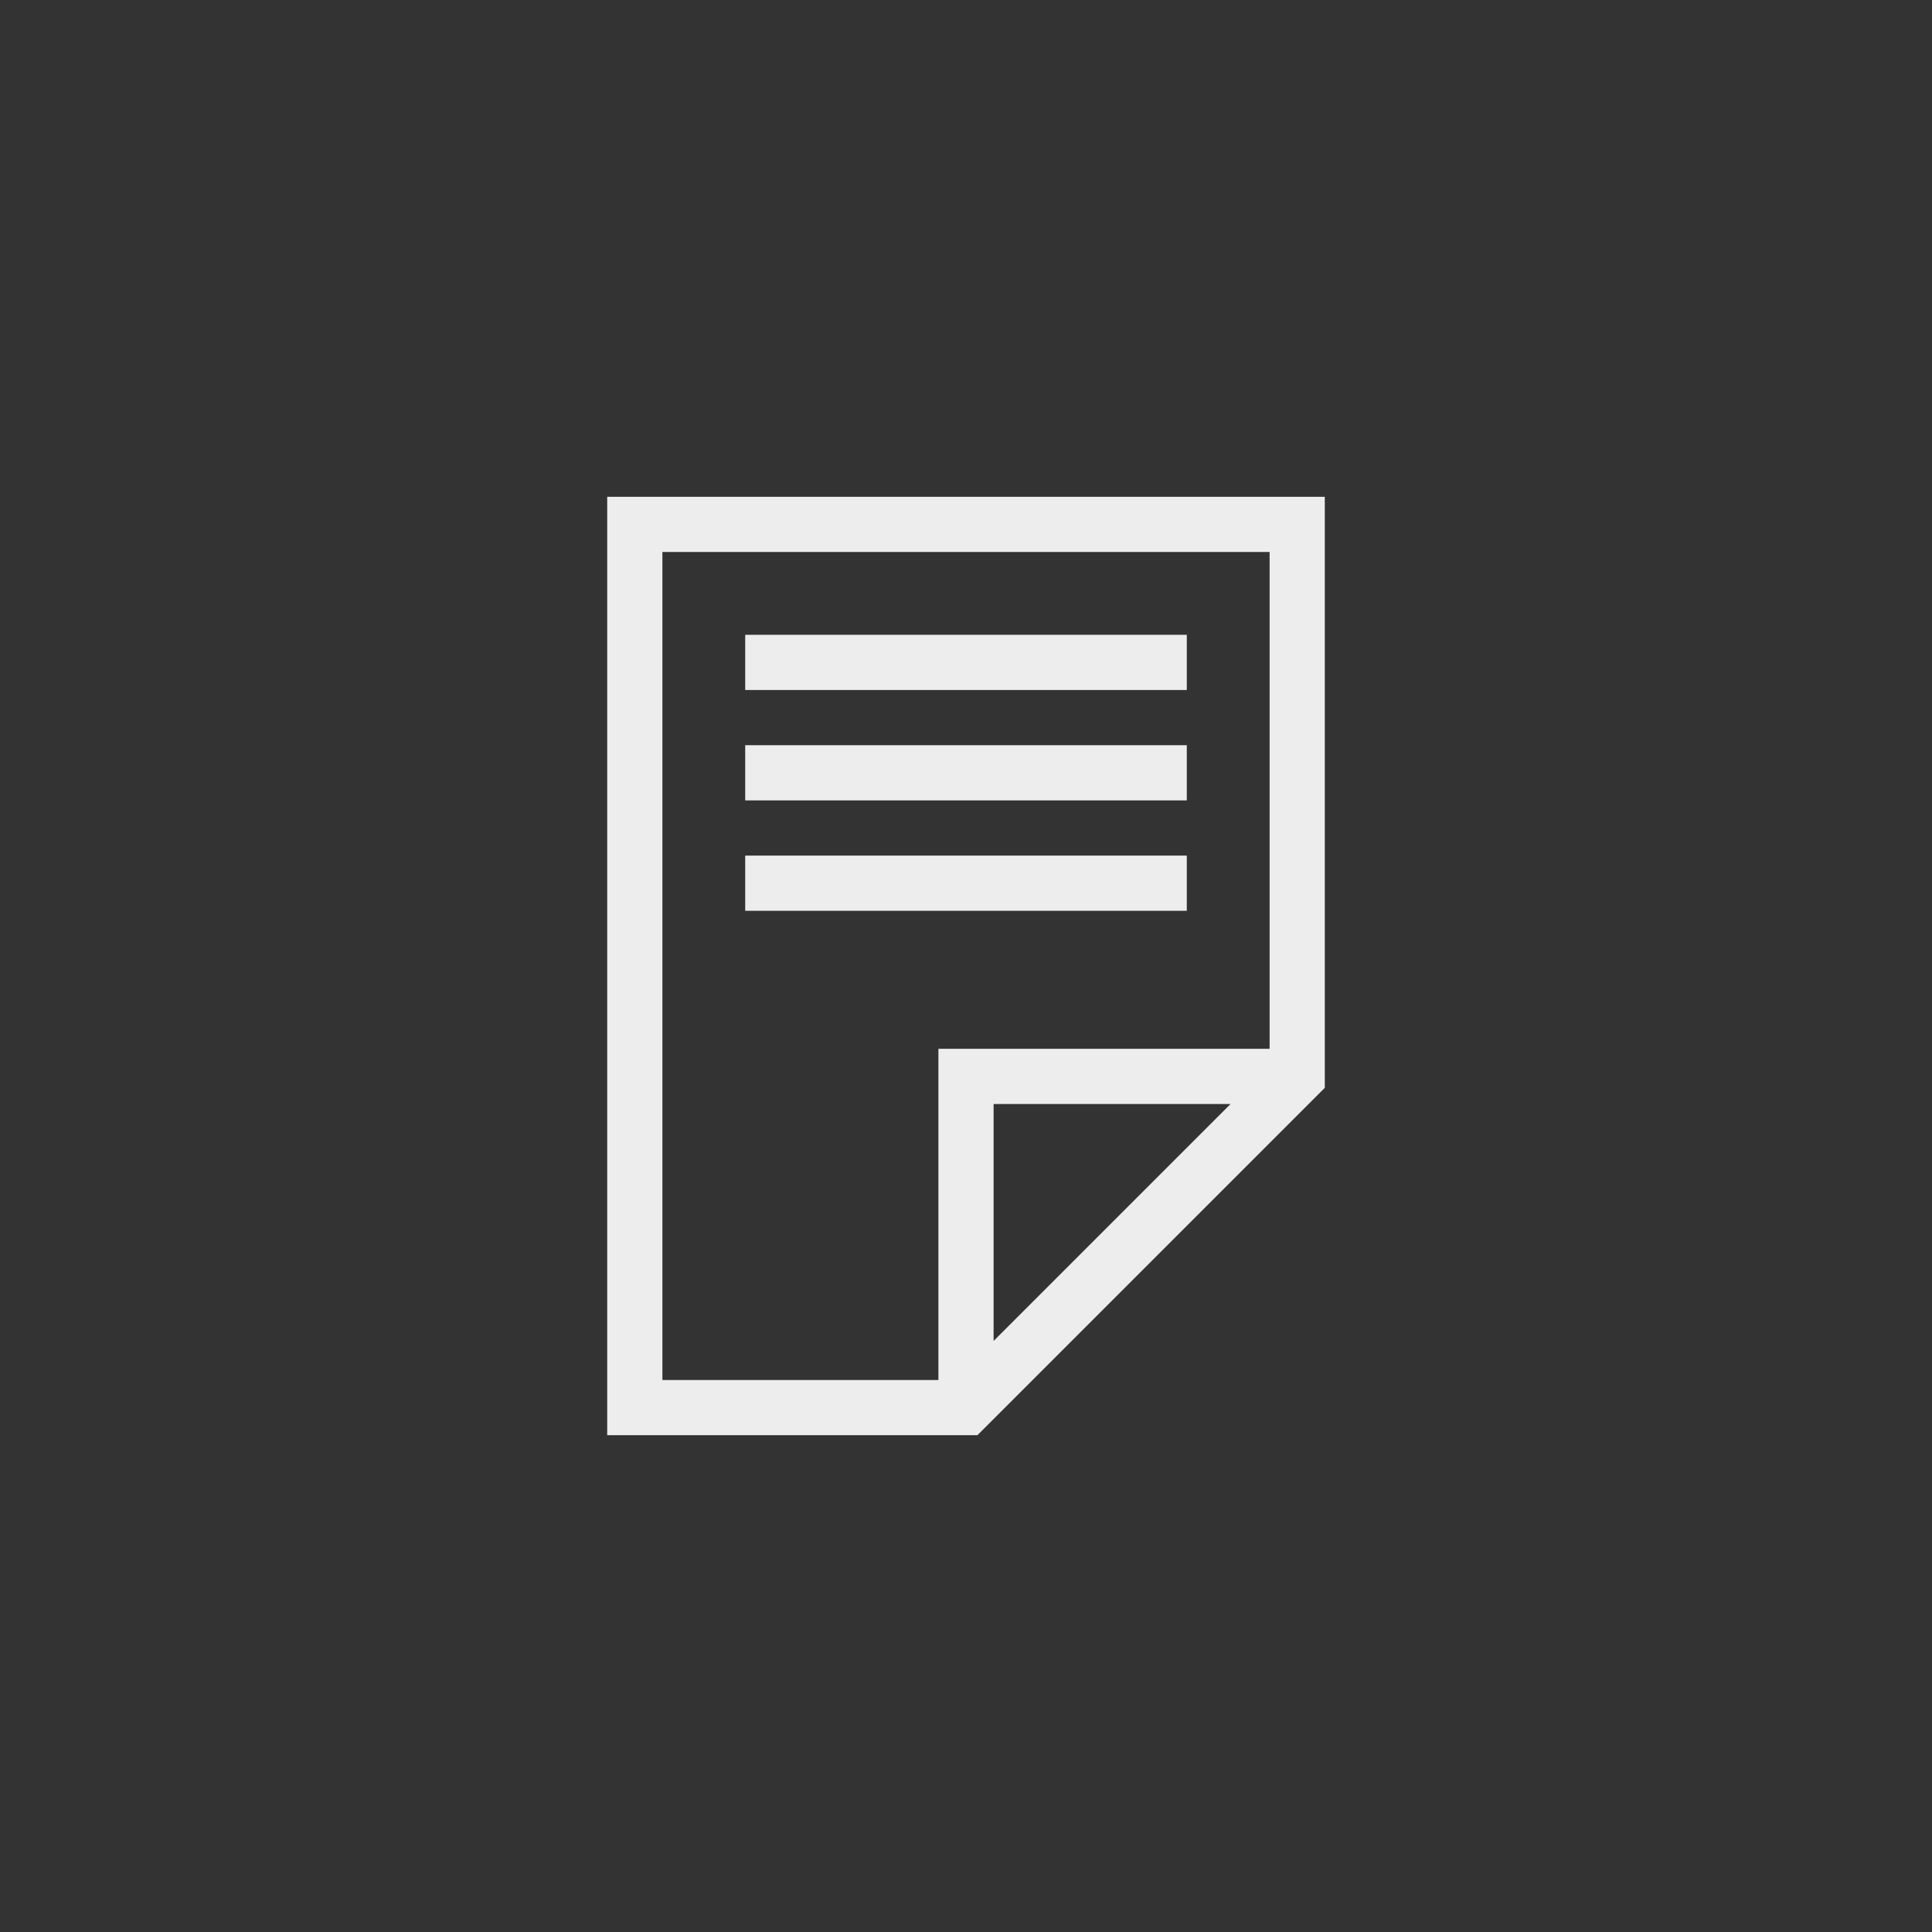 <?xml version="1.0" encoding="UTF-8"?>
<svg id="Capa_1" data-name="Capa 1" xmlns="http://www.w3.org/2000/svg" viewBox="0 0 700 700">
  <rect x="0" y="0" width="700" height="700" fill="#333333" stroke="none"/>
  <defs>
    <style>
      .cls-1 {
        fill: #ededed;
        stroke-width: 0px;
      }
    </style>
  </defs>
  <path class="cls-1" d="M480,180H220v340h134.14l125.86-125.86v-214.14h0ZM240,500V200h220v180h-120v120h-100ZM360,485.86v-85.86h85.86l-85.86,85.86h0Z"/>
  <rect class="cls-1" x="270" y="230" width="160" height="20"/>
  <rect class="cls-1" x="270" y="270" width="160" height="20"/>
  <rect class="cls-1" x="270" y="310" width="160" height="20"/>
</svg>